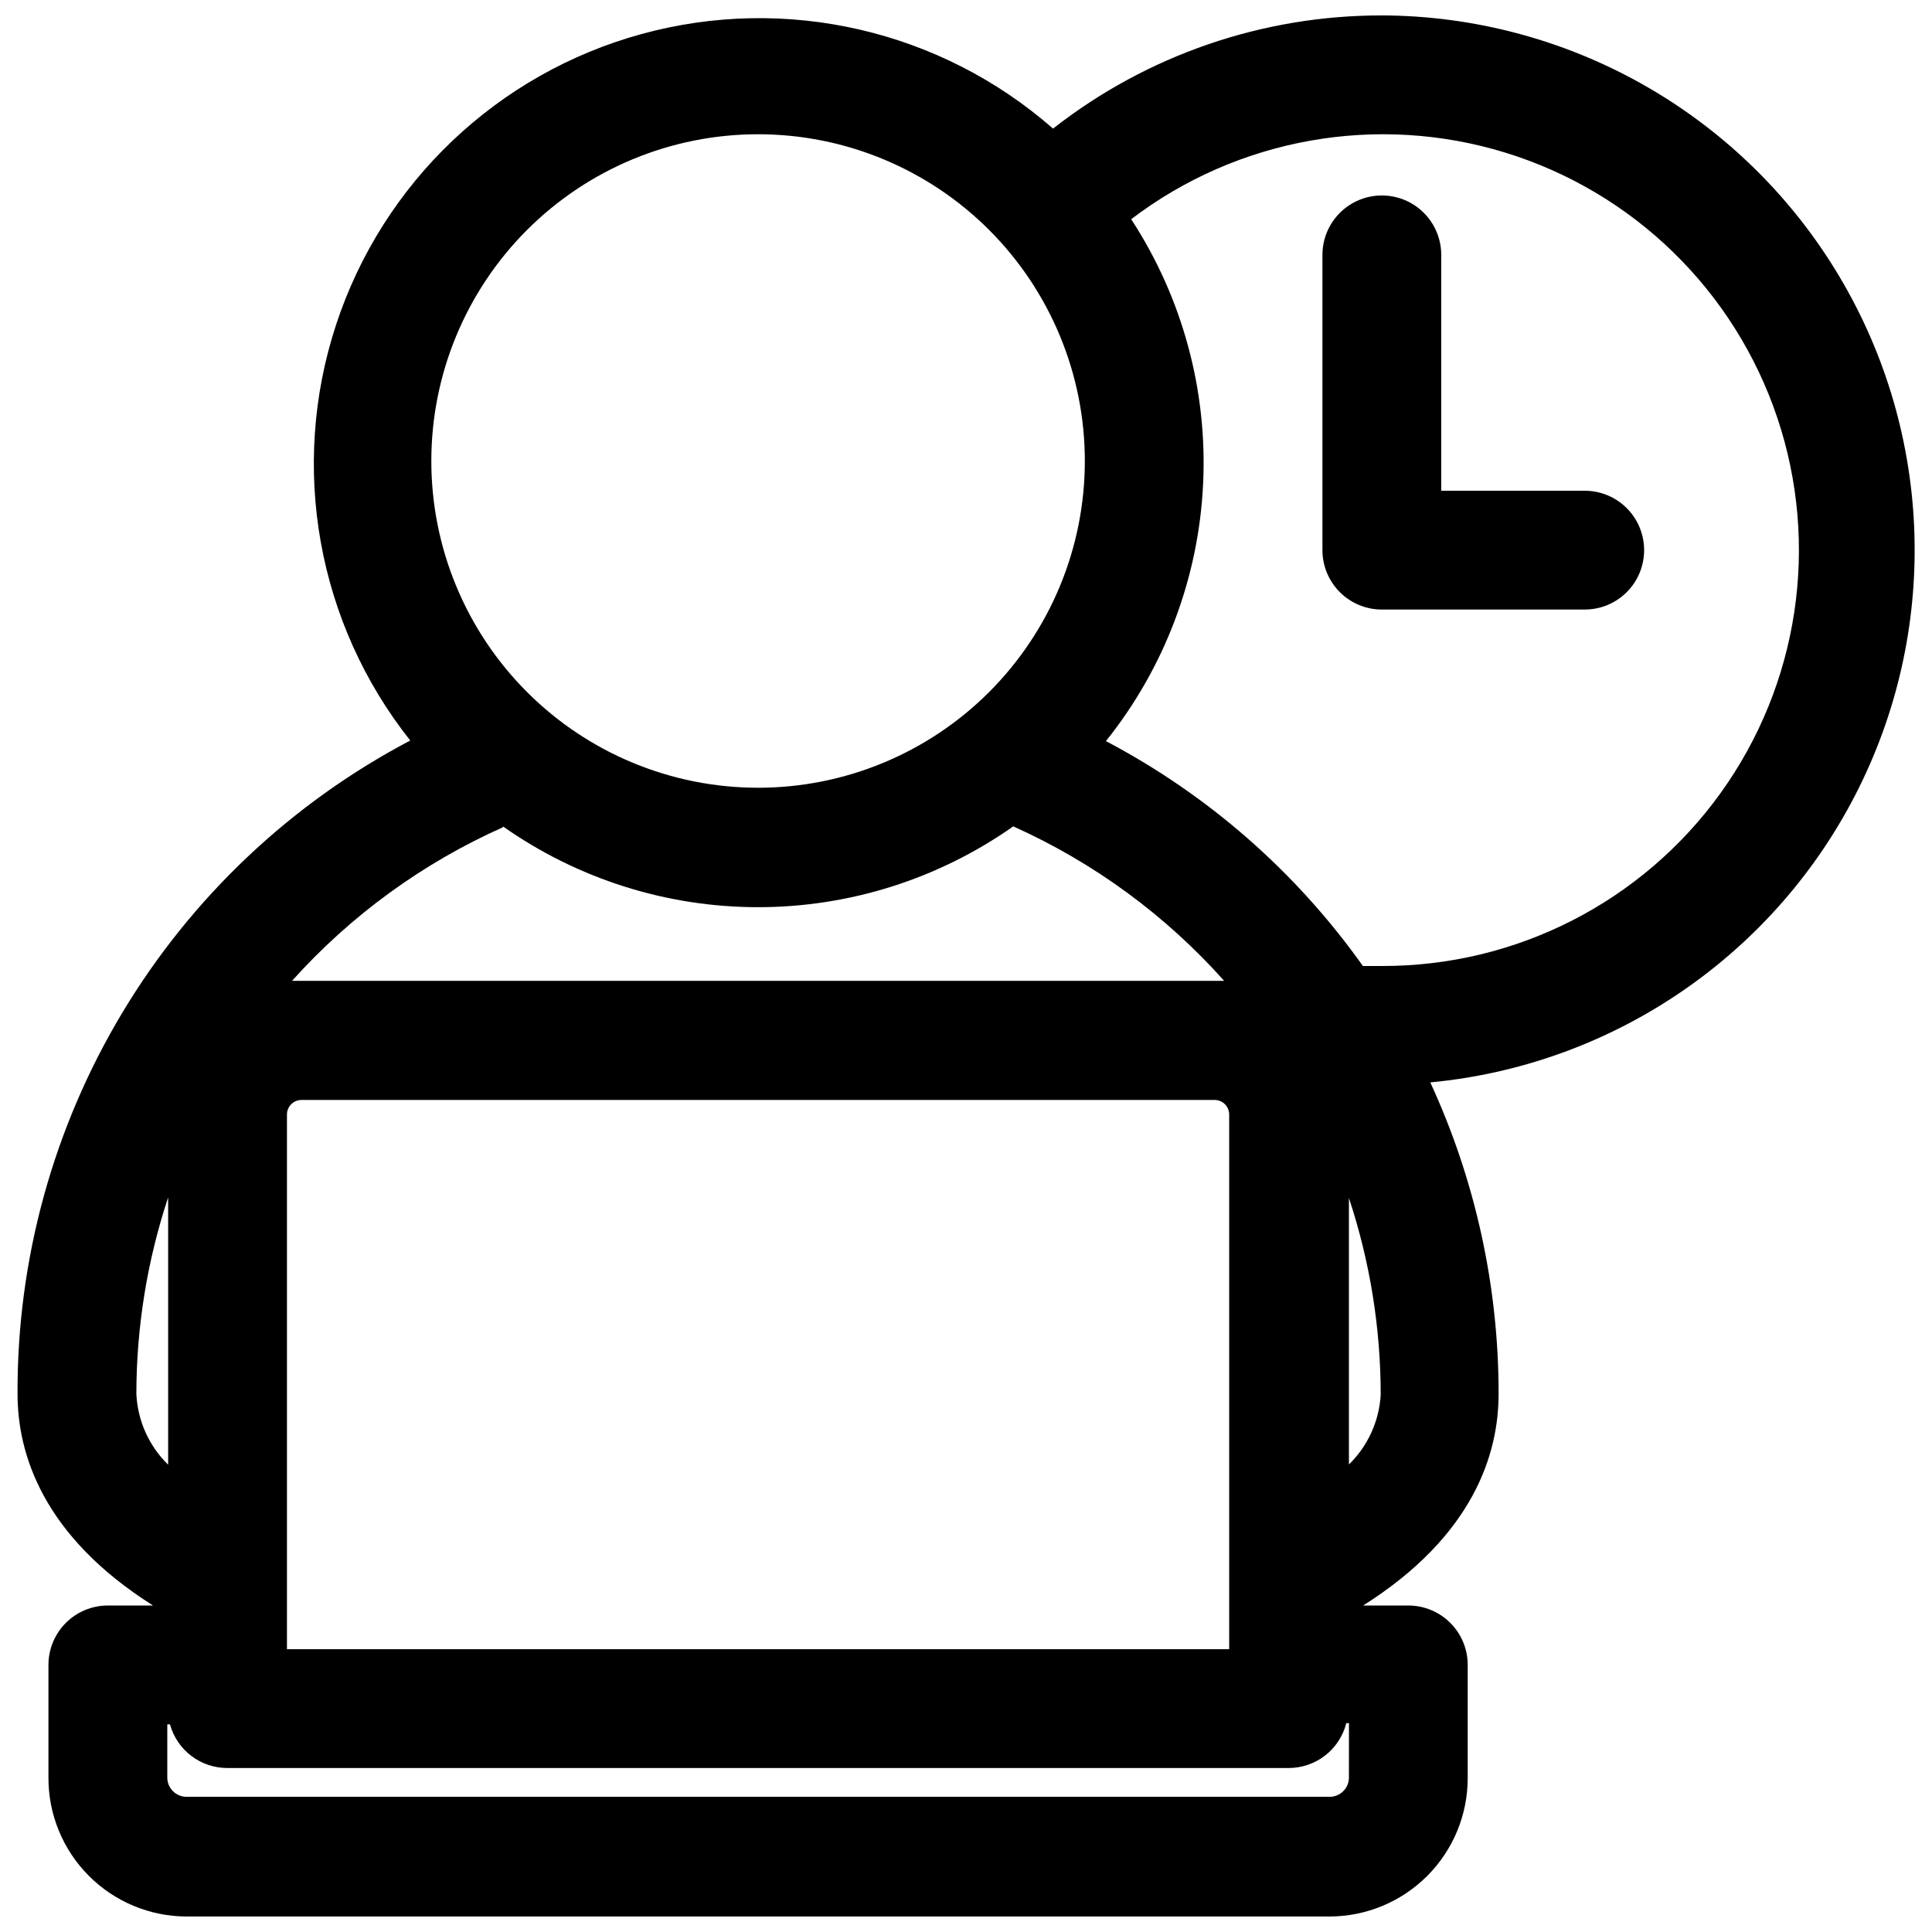 <?xml version="1.0" encoding="UTF-8"?>
<!-- Uploaded to: ICON Repo, www.svgrepo.com, Generator: ICON Repo Mixer Tools -->
<svg width="800px" height="800px" version="1.1" viewBox="144 144 512 512" xmlns="http://www.w3.org/2000/svg">
 <defs>
  <clipPath id="a">
   <path d="m148.09 148.09h503.81v503.81h-503.81z"/>
  </clipPath>
 </defs>
 <g clip-path="url(#a)">
  <path d="m510.21 148.09c-31.586-0.047-62.277 10.516-87.145 29.992-29.82-26.129-70.77-35.551-109.01-25.074-38.242 10.477-68.672 39.445-81.016 77.125-12.348 37.68-4.953 79.039 19.68 110.11-31.527 16.586-57.902 41.504-76.25 72.043-18.352 30.535-27.973 65.516-27.82 101.14 0 15.742 6.613 37.551 35.895 56.047l-11.965 0.004c-4.176 0-8.18 1.656-11.133 4.609-2.949 2.953-4.609 6.957-4.609 11.133v29.836c-0.043 9.742 3.793 19.102 10.66 26.012 6.867 6.914 16.203 10.809 25.945 10.828h302.91c9.703-0.02 19-3.883 25.859-10.742 6.863-6.863 10.727-16.16 10.746-25.863v-30.07c0-4.176-1.66-8.18-4.613-11.133-2.949-2.953-6.957-4.609-11.129-4.609h-11.969c29.285-18.5 35.895-40.227 35.895-56.047l0.004-0.004c0.016-28.512-6.16-56.688-18.105-82.578 48.758-4.609 91.68-34.07 113.51-77.914 21.828-43.84 19.469-95.848-6.242-137.54-25.707-41.684-71.121-67.137-120.1-67.312zm-165.31 31.488c22.965 0 44.992 9.121 61.23 25.363 16.238 16.238 25.363 38.262 25.363 61.23 0 22.965-9.125 44.988-25.363 61.227-16.238 16.242-38.266 25.363-61.23 25.363-22.965 0-44.992-9.121-61.23-25.363-16.238-16.238-25.363-38.262-25.363-61.227 0-22.969 9.125-44.992 25.363-61.23 16.238-16.242 38.266-25.363 61.23-25.363zm-67.621 183.42c19.793 13.938 43.41 21.418 67.621 21.418 24.207 0 47.828-7.481 67.621-21.418 21.305 9.559 40.348 23.508 55.891 40.934h-2.519-241.98-2.519c15.562-17.34 34.609-31.207 55.891-40.699zm-57.23 200.42v-124.06c0-2.133 1.727-3.859 3.859-3.859h241.98c2.133 0 3.859 1.727 3.859 3.859v141.7h-249.7zm-39.91-49.988c0.012-17.707 2.856-35.301 8.422-52.113v70.848c-5.078-4.953-8.086-11.648-8.422-18.734zm321.34 101.63c0 2.824-2.289 5.117-5.117 5.117h-302.91c-2.828 0-5.117-2.293-5.117-5.117v-14.09h0.707c0.918 3.34 2.914 6.281 5.672 8.375 2.762 2.094 6.137 3.215 9.602 3.195h281.19c3.508 0 6.91-1.168 9.68-3.32 2.766-2.152 4.734-5.168 5.594-8.566h0.707zm0-82.734v-70.848c5.566 16.809 8.41 34.402 8.422 52.113-0.395 7.117-3.492 13.816-8.656 18.734zm8.738-132.33h-5.039c-17.703-24.938-41.027-45.352-68.094-59.594 15.539-19.414 24.547-43.234 25.75-68.07 1.199-24.836-5.469-49.418-19.059-70.238 28.266-21.516 65.168-28.086 99.125-17.652 33.953 10.434 60.797 36.594 72.105 70.27 11.305 33.676 5.684 70.734-15.094 99.547-20.781 28.809-54.172 45.836-89.695 45.738z"/>
 </g>
 <path d="m563.97 274.05h-38.023v-62.504c0-5.625-3-10.824-7.871-13.637s-10.871-2.812-15.742 0c-4.871 2.812-7.875 8.012-7.875 13.637v78.246c0 4.176 1.66 8.18 4.613 11.133s6.957 4.613 11.133 4.613h53.766c5.625 0 10.824-3 13.637-7.871 2.809-4.875 2.809-10.875 0-15.746-2.812-4.871-8.012-7.871-13.637-7.871z"/>
</svg>